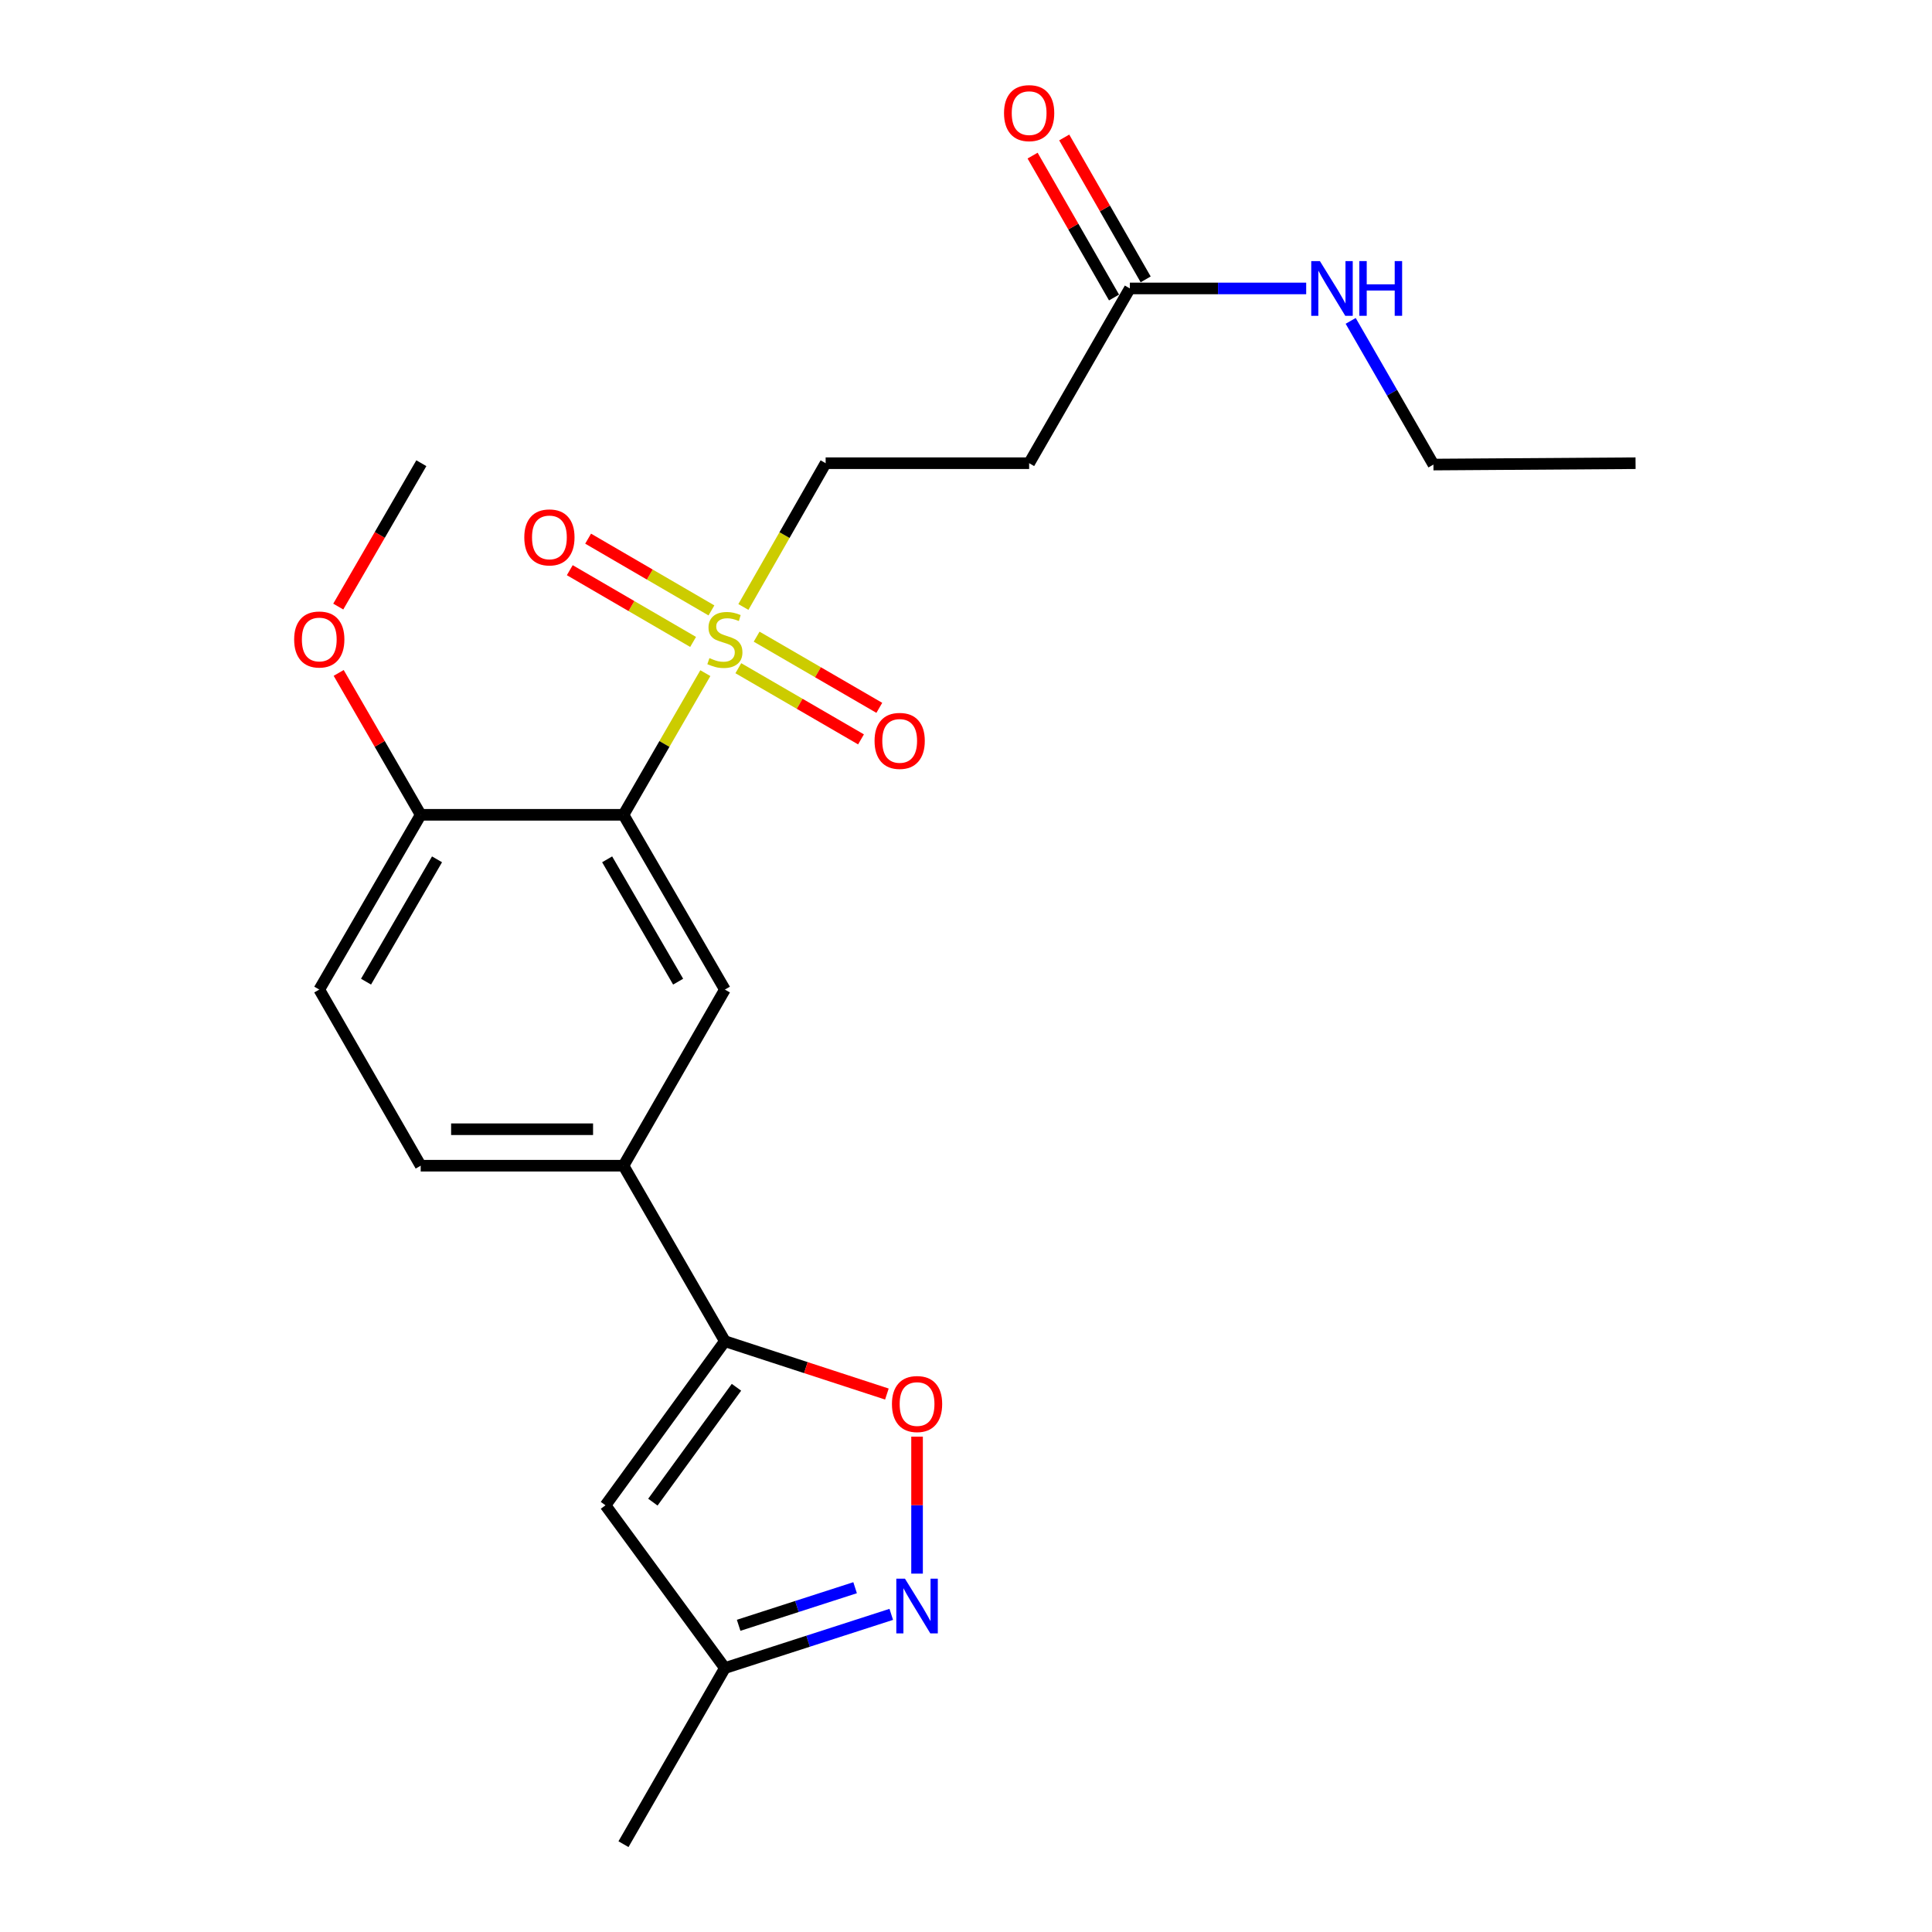 <?xml version='1.0' encoding='iso-8859-1'?>
<svg version='1.1' baseProfile='full'
              xmlns='http://www.w3.org/2000/svg'
                      xmlns:rdkit='http://www.rdkit.org/xml'
                      xmlns:xlink='http://www.w3.org/1999/xlink'
                  xml:space='preserve'
width='1000px' height='1000px' viewBox='0 0 1000 1000'>
<!-- END OF HEADER -->
<rect style='opacity:1.0;fill:#FFFFFF;stroke:none' width='1000' height='1000' x='0' y='0'> </rect>
<path class='bond-0' d='M 365.086,348.419 L 343.9,385.081' style='fill:none;fill-rule:evenodd;stroke:#CCCC00;stroke-width:6px;stroke-linecap:butt;stroke-linejoin:miter;stroke-opacity:1' />
<path class='bond-0' d='M 343.9,385.081 L 322.714,421.743' style='fill:none;fill-rule:evenodd;stroke:#000000;stroke-width:6px;stroke-linecap:butt;stroke-linejoin:miter;stroke-opacity:1' />
<path class='bond-8' d='M 384.78,314.171 L 406.066,276.963' style='fill:none;fill-rule:evenodd;stroke:#CCCC00;stroke-width:6px;stroke-linecap:butt;stroke-linejoin:miter;stroke-opacity:1' />
<path class='bond-8' d='M 406.066,276.963 L 427.351,239.755' style='fill:none;fill-rule:evenodd;stroke:#000000;stroke-width:6px;stroke-linecap:butt;stroke-linejoin:miter;stroke-opacity:1' />
<path class='bond-12' d='M 382.159,345.865 L 413.908,364.285' style='fill:none;fill-rule:evenodd;stroke:#CCCC00;stroke-width:6px;stroke-linecap:butt;stroke-linejoin:miter;stroke-opacity:1' />
<path class='bond-12' d='M 413.908,364.285 L 445.657,382.704' style='fill:none;fill-rule:evenodd;stroke:#FF0000;stroke-width:6px;stroke-linecap:butt;stroke-linejoin:miter;stroke-opacity:1' />
<path class='bond-12' d='M 391.632,329.538 L 423.381,347.957' style='fill:none;fill-rule:evenodd;stroke:#CCCC00;stroke-width:6px;stroke-linecap:butt;stroke-linejoin:miter;stroke-opacity:1' />
<path class='bond-12' d='M 423.381,347.957 L 455.13,366.377' style='fill:none;fill-rule:evenodd;stroke:#FF0000;stroke-width:6px;stroke-linecap:butt;stroke-linejoin:miter;stroke-opacity:1' />
<path class='bond-13' d='M 368.24,315.948 L 336.324,297.379' style='fill:none;fill-rule:evenodd;stroke:#CCCC00;stroke-width:6px;stroke-linecap:butt;stroke-linejoin:miter;stroke-opacity:1' />
<path class='bond-13' d='M 336.324,297.379 L 304.409,278.811' style='fill:none;fill-rule:evenodd;stroke:#FF0000;stroke-width:6px;stroke-linecap:butt;stroke-linejoin:miter;stroke-opacity:1' />
<path class='bond-13' d='M 358.747,332.264 L 326.832,313.695' style='fill:none;fill-rule:evenodd;stroke:#CCCC00;stroke-width:6px;stroke-linecap:butt;stroke-linejoin:miter;stroke-opacity:1' />
<path class='bond-13' d='M 326.832,313.695 L 294.917,295.127' style='fill:none;fill-rule:evenodd;stroke:#FF0000;stroke-width:6px;stroke-linecap:butt;stroke-linejoin:miter;stroke-opacity:1' />
<path class='bond-5' d='M 322.714,421.743 L 375.201,512.202' style='fill:none;fill-rule:evenodd;stroke:#000000;stroke-width:6px;stroke-linecap:butt;stroke-linejoin:miter;stroke-opacity:1' />
<path class='bond-5' d='M 314.26,444.785 L 351.001,508.107' style='fill:none;fill-rule:evenodd;stroke:#000000;stroke-width:6px;stroke-linecap:butt;stroke-linejoin:miter;stroke-opacity:1' />
<path class='bond-11' d='M 322.714,421.743 L 217.752,421.743' style='fill:none;fill-rule:evenodd;stroke:#000000;stroke-width:6px;stroke-linecap:butt;stroke-linejoin:miter;stroke-opacity:1' />
<path class='bond-1' d='M 375.201,694.2 L 322.714,603.364' style='fill:none;fill-rule:evenodd;stroke:#000000;stroke-width:6px;stroke-linecap:butt;stroke-linejoin:miter;stroke-opacity:1' />
<path class='bond-3' d='M 375.201,694.2 L 417.126,707.877' style='fill:none;fill-rule:evenodd;stroke:#000000;stroke-width:6px;stroke-linecap:butt;stroke-linejoin:miter;stroke-opacity:1' />
<path class='bond-3' d='M 417.126,707.877 L 459.052,721.553' style='fill:none;fill-rule:evenodd;stroke:#FF0000;stroke-width:6px;stroke-linecap:butt;stroke-linejoin:miter;stroke-opacity:1' />
<path class='bond-4' d='M 375.201,694.2 L 313.391,779.143' style='fill:none;fill-rule:evenodd;stroke:#000000;stroke-width:6px;stroke-linecap:butt;stroke-linejoin:miter;stroke-opacity:1' />
<path class='bond-4' d='M 381.192,718.048 L 337.926,777.508' style='fill:none;fill-rule:evenodd;stroke:#000000;stroke-width:6px;stroke-linecap:butt;stroke-linejoin:miter;stroke-opacity:1' />
<path class='bond-2' d='M 474.668,814.508 L 474.668,779.055' style='fill:none;fill-rule:evenodd;stroke:#0000FF;stroke-width:6px;stroke-linecap:butt;stroke-linejoin:miter;stroke-opacity:1' />
<path class='bond-2' d='M 474.668,779.055 L 474.668,743.603' style='fill:none;fill-rule:evenodd;stroke:#FF0000;stroke-width:6px;stroke-linecap:butt;stroke-linejoin:miter;stroke-opacity:1' />
<path class='bond-24' d='M 461.315,835.593 L 418.258,849.488' style='fill:none;fill-rule:evenodd;stroke:#0000FF;stroke-width:6px;stroke-linecap:butt;stroke-linejoin:miter;stroke-opacity:1' />
<path class='bond-24' d='M 418.258,849.488 L 375.201,863.384' style='fill:none;fill-rule:evenodd;stroke:#000000;stroke-width:6px;stroke-linecap:butt;stroke-linejoin:miter;stroke-opacity:1' />
<path class='bond-24' d='M 442.6,821.798 L 412.46,831.524' style='fill:none;fill-rule:evenodd;stroke:#0000FF;stroke-width:6px;stroke-linecap:butt;stroke-linejoin:miter;stroke-opacity:1' />
<path class='bond-24' d='M 412.46,831.524 L 382.32,841.251' style='fill:none;fill-rule:evenodd;stroke:#000000;stroke-width:6px;stroke-linecap:butt;stroke-linejoin:miter;stroke-opacity:1' />
<path class='bond-7' d='M 313.391,779.143 L 375.201,863.384' style='fill:none;fill-rule:evenodd;stroke:#000000;stroke-width:6px;stroke-linecap:butt;stroke-linejoin:miter;stroke-opacity:1' />
<path class='bond-6' d='M 375.201,512.202 L 322.714,603.364' style='fill:none;fill-rule:evenodd;stroke:#000000;stroke-width:6px;stroke-linecap:butt;stroke-linejoin:miter;stroke-opacity:1' />
<path class='bond-23' d='M 322.714,603.364 L 217.752,603.364' style='fill:none;fill-rule:evenodd;stroke:#000000;stroke-width:6px;stroke-linecap:butt;stroke-linejoin:miter;stroke-opacity:1' />
<path class='bond-23' d='M 306.97,584.488 L 233.496,584.488' style='fill:none;fill-rule:evenodd;stroke:#000000;stroke-width:6px;stroke-linecap:butt;stroke-linejoin:miter;stroke-opacity:1' />
<path class='bond-19' d='M 375.201,863.384 L 322.714,954.545' style='fill:none;fill-rule:evenodd;stroke:#000000;stroke-width:6px;stroke-linecap:butt;stroke-linejoin:miter;stroke-opacity:1' />
<path class='bond-10' d='M 427.351,239.755 L 532.681,239.755' style='fill:none;fill-rule:evenodd;stroke:#000000;stroke-width:6px;stroke-linecap:butt;stroke-linejoin:miter;stroke-opacity:1' />
<path class='bond-9' d='M 584.811,149.296 L 532.681,239.755' style='fill:none;fill-rule:evenodd;stroke:#000000;stroke-width:6px;stroke-linecap:butt;stroke-linejoin:miter;stroke-opacity:1' />
<path class='bond-15' d='M 592.996,144.598 L 571.918,107.874' style='fill:none;fill-rule:evenodd;stroke:#000000;stroke-width:6px;stroke-linecap:butt;stroke-linejoin:miter;stroke-opacity:1' />
<path class='bond-15' d='M 571.918,107.874 L 550.841,71.15' style='fill:none;fill-rule:evenodd;stroke:#FF0000;stroke-width:6px;stroke-linecap:butt;stroke-linejoin:miter;stroke-opacity:1' />
<path class='bond-15' d='M 576.625,153.994 L 555.547,117.27' style='fill:none;fill-rule:evenodd;stroke:#000000;stroke-width:6px;stroke-linecap:butt;stroke-linejoin:miter;stroke-opacity:1' />
<path class='bond-15' d='M 555.547,117.27 L 534.469,80.546' style='fill:none;fill-rule:evenodd;stroke:#FF0000;stroke-width:6px;stroke-linecap:butt;stroke-linejoin:miter;stroke-opacity:1' />
<path class='bond-17' d='M 584.811,149.296 L 630.446,149.296' style='fill:none;fill-rule:evenodd;stroke:#000000;stroke-width:6px;stroke-linecap:butt;stroke-linejoin:miter;stroke-opacity:1' />
<path class='bond-17' d='M 630.446,149.296 L 676.082,149.296' style='fill:none;fill-rule:evenodd;stroke:#0000FF;stroke-width:6px;stroke-linecap:butt;stroke-linejoin:miter;stroke-opacity:1' />
<path class='bond-16' d='M 217.752,421.743 L 165.255,512.202' style='fill:none;fill-rule:evenodd;stroke:#000000;stroke-width:6px;stroke-linecap:butt;stroke-linejoin:miter;stroke-opacity:1' />
<path class='bond-16' d='M 226.203,444.787 L 189.456,508.108' style='fill:none;fill-rule:evenodd;stroke:#000000;stroke-width:6px;stroke-linecap:butt;stroke-linejoin:miter;stroke-opacity:1' />
<path class='bond-18' d='M 217.752,421.743 L 196.527,385.021' style='fill:none;fill-rule:evenodd;stroke:#000000;stroke-width:6px;stroke-linecap:butt;stroke-linejoin:miter;stroke-opacity:1' />
<path class='bond-18' d='M 196.527,385.021 L 175.302,348.3' style='fill:none;fill-rule:evenodd;stroke:#FF0000;stroke-width:6px;stroke-linecap:butt;stroke-linejoin:miter;stroke-opacity:1' />
<path class='bond-14' d='M 217.752,603.364 L 165.255,512.202' style='fill:none;fill-rule:evenodd;stroke:#000000;stroke-width:6px;stroke-linecap:butt;stroke-linejoin:miter;stroke-opacity:1' />
<path class='bond-20' d='M 699.108,166.086 L 720.526,203.272' style='fill:none;fill-rule:evenodd;stroke:#0000FF;stroke-width:6px;stroke-linecap:butt;stroke-linejoin:miter;stroke-opacity:1' />
<path class='bond-20' d='M 720.526,203.272 L 741.945,240.458' style='fill:none;fill-rule:evenodd;stroke:#000000;stroke-width:6px;stroke-linecap:butt;stroke-linejoin:miter;stroke-opacity:1' />
<path class='bond-21' d='M 175.081,313.963 L 196.584,276.859' style='fill:none;fill-rule:evenodd;stroke:#FF0000;stroke-width:6px;stroke-linecap:butt;stroke-linejoin:miter;stroke-opacity:1' />
<path class='bond-21' d='M 196.584,276.859 L 218.087,239.755' style='fill:none;fill-rule:evenodd;stroke:#000000;stroke-width:6px;stroke-linecap:butt;stroke-linejoin:miter;stroke-opacity:1' />
<path class='bond-22' d='M 741.945,240.458 L 846.561,239.755' style='fill:none;fill-rule:evenodd;stroke:#000000;stroke-width:6px;stroke-linecap:butt;stroke-linejoin:miter;stroke-opacity:1' />
<path  class='atom-0' d='M 367.201 340.637
Q 367.521 340.757, 368.841 341.317
Q 370.161 341.877, 371.601 342.237
Q 373.081 342.557, 374.521 342.557
Q 377.201 342.557, 378.761 341.277
Q 380.321 339.957, 380.321 337.677
Q 380.321 336.117, 379.521 335.157
Q 378.761 334.197, 377.561 333.677
Q 376.361 333.157, 374.361 332.557
Q 371.841 331.797, 370.321 331.077
Q 368.841 330.357, 367.761 328.837
Q 366.721 327.317, 366.721 324.757
Q 366.721 321.197, 369.121 318.997
Q 371.561 316.797, 376.361 316.797
Q 379.641 316.797, 383.361 318.357
L 382.441 321.437
Q 379.041 320.037, 376.481 320.037
Q 373.721 320.037, 372.201 321.197
Q 370.681 322.317, 370.721 324.277
Q 370.721 325.797, 371.481 326.717
Q 372.281 327.637, 373.401 328.157
Q 374.561 328.677, 376.481 329.277
Q 379.041 330.077, 380.561 330.877
Q 382.081 331.677, 383.161 333.317
Q 384.281 334.917, 384.281 337.677
Q 384.281 341.597, 381.641 343.717
Q 379.041 345.797, 374.681 345.797
Q 372.161 345.797, 370.241 345.237
Q 368.361 344.717, 366.121 343.797
L 367.201 340.637
' fill='#CCCC00'/>
<path  class='atom-3' d='M 468.408 817.124
L 477.688 832.124
Q 478.608 833.604, 480.088 836.284
Q 481.568 838.964, 481.648 839.124
L 481.648 817.124
L 485.408 817.124
L 485.408 845.444
L 481.528 845.444
L 471.568 829.044
Q 470.408 827.124, 469.168 824.924
Q 467.968 822.724, 467.608 822.044
L 467.608 845.444
L 463.928 845.444
L 463.928 817.124
L 468.408 817.124
' fill='#0000FF'/>
<path  class='atom-4' d='M 461.668 726.727
Q 461.668 719.927, 465.028 716.127
Q 468.388 712.327, 474.668 712.327
Q 480.948 712.327, 484.308 716.127
Q 487.668 719.927, 487.668 726.727
Q 487.668 733.607, 484.268 737.527
Q 480.868 741.407, 474.668 741.407
Q 468.428 741.407, 465.028 737.527
Q 461.668 733.647, 461.668 726.727
M 474.668 738.207
Q 478.988 738.207, 481.308 735.327
Q 483.668 732.407, 483.668 726.727
Q 483.668 721.167, 481.308 718.367
Q 478.988 715.527, 474.668 715.527
Q 470.348 715.527, 467.988 718.327
Q 465.668 721.127, 465.668 726.727
Q 465.668 732.447, 467.988 735.327
Q 470.348 738.207, 474.668 738.207
' fill='#FF0000'/>
<path  class='atom-13' d='M 452.67 383.483
Q 452.67 376.683, 456.03 372.883
Q 459.39 369.083, 465.67 369.083
Q 471.95 369.083, 475.31 372.883
Q 478.67 376.683, 478.67 383.483
Q 478.67 390.363, 475.27 394.283
Q 471.87 398.163, 465.67 398.163
Q 459.43 398.163, 456.03 394.283
Q 452.67 390.403, 452.67 383.483
M 465.67 394.963
Q 469.99 394.963, 472.31 392.083
Q 474.67 389.163, 474.67 383.483
Q 474.67 377.923, 472.31 375.123
Q 469.99 372.283, 465.67 372.283
Q 461.35 372.283, 458.99 375.083
Q 456.67 377.883, 456.67 383.483
Q 456.67 389.203, 458.99 392.083
Q 461.35 394.963, 465.67 394.963
' fill='#FF0000'/>
<path  class='atom-14' d='M 271.374 278.154
Q 271.374 271.354, 274.734 267.554
Q 278.094 263.754, 284.374 263.754
Q 290.654 263.754, 294.014 267.554
Q 297.374 271.354, 297.374 278.154
Q 297.374 285.034, 293.974 288.954
Q 290.574 292.834, 284.374 292.834
Q 278.134 292.834, 274.734 288.954
Q 271.374 285.074, 271.374 278.154
M 284.374 289.634
Q 288.694 289.634, 291.014 286.754
Q 293.374 283.834, 293.374 278.154
Q 293.374 272.594, 291.014 269.794
Q 288.694 266.954, 284.374 266.954
Q 280.054 266.954, 277.694 269.754
Q 275.374 272.554, 275.374 278.154
Q 275.374 283.874, 277.694 286.754
Q 280.054 289.634, 284.374 289.634
' fill='#FF0000'/>
<path  class='atom-16' d='M 519.681 58.55
Q 519.681 51.75, 523.041 47.95
Q 526.401 44.15, 532.681 44.15
Q 538.961 44.15, 542.321 47.95
Q 545.681 51.75, 545.681 58.55
Q 545.681 65.43, 542.281 69.35
Q 538.881 73.23, 532.681 73.23
Q 526.441 73.23, 523.041 69.35
Q 519.681 65.47, 519.681 58.55
M 532.681 70.03
Q 537.001 70.03, 539.321 67.15
Q 541.681 64.23, 541.681 58.55
Q 541.681 52.99, 539.321 50.19
Q 537.001 47.35, 532.681 47.35
Q 528.361 47.35, 526.001 50.15
Q 523.681 52.95, 523.681 58.55
Q 523.681 64.27, 526.001 67.15
Q 528.361 70.03, 532.681 70.03
' fill='#FF0000'/>
<path  class='atom-18' d='M 683.177 135.136
L 692.457 150.136
Q 693.377 151.616, 694.857 154.296
Q 696.337 156.976, 696.417 157.136
L 696.417 135.136
L 700.177 135.136
L 700.177 163.456
L 696.297 163.456
L 686.337 147.056
Q 685.177 145.136, 683.937 142.936
Q 682.737 140.736, 682.377 140.056
L 682.377 163.456
L 678.697 163.456
L 678.697 135.136
L 683.177 135.136
' fill='#0000FF'/>
<path  class='atom-18' d='M 703.577 135.136
L 707.417 135.136
L 707.417 147.176
L 721.897 147.176
L 721.897 135.136
L 725.737 135.136
L 725.737 163.456
L 721.897 163.456
L 721.897 150.376
L 707.417 150.376
L 707.417 163.456
L 703.577 163.456
L 703.577 135.136
' fill='#0000FF'/>
<path  class='atom-19' d='M 152.255 330.997
Q 152.255 324.197, 155.615 320.397
Q 158.975 316.597, 165.255 316.597
Q 171.535 316.597, 174.895 320.397
Q 178.255 324.197, 178.255 330.997
Q 178.255 337.877, 174.855 341.797
Q 171.455 345.677, 165.255 345.677
Q 159.015 345.677, 155.615 341.797
Q 152.255 337.917, 152.255 330.997
M 165.255 342.477
Q 169.575 342.477, 171.895 339.597
Q 174.255 336.677, 174.255 330.997
Q 174.255 325.437, 171.895 322.637
Q 169.575 319.797, 165.255 319.797
Q 160.935 319.797, 158.575 322.597
Q 156.255 325.397, 156.255 330.997
Q 156.255 336.717, 158.575 339.597
Q 160.935 342.477, 165.255 342.477
' fill='#FF0000'/>
</svg>
